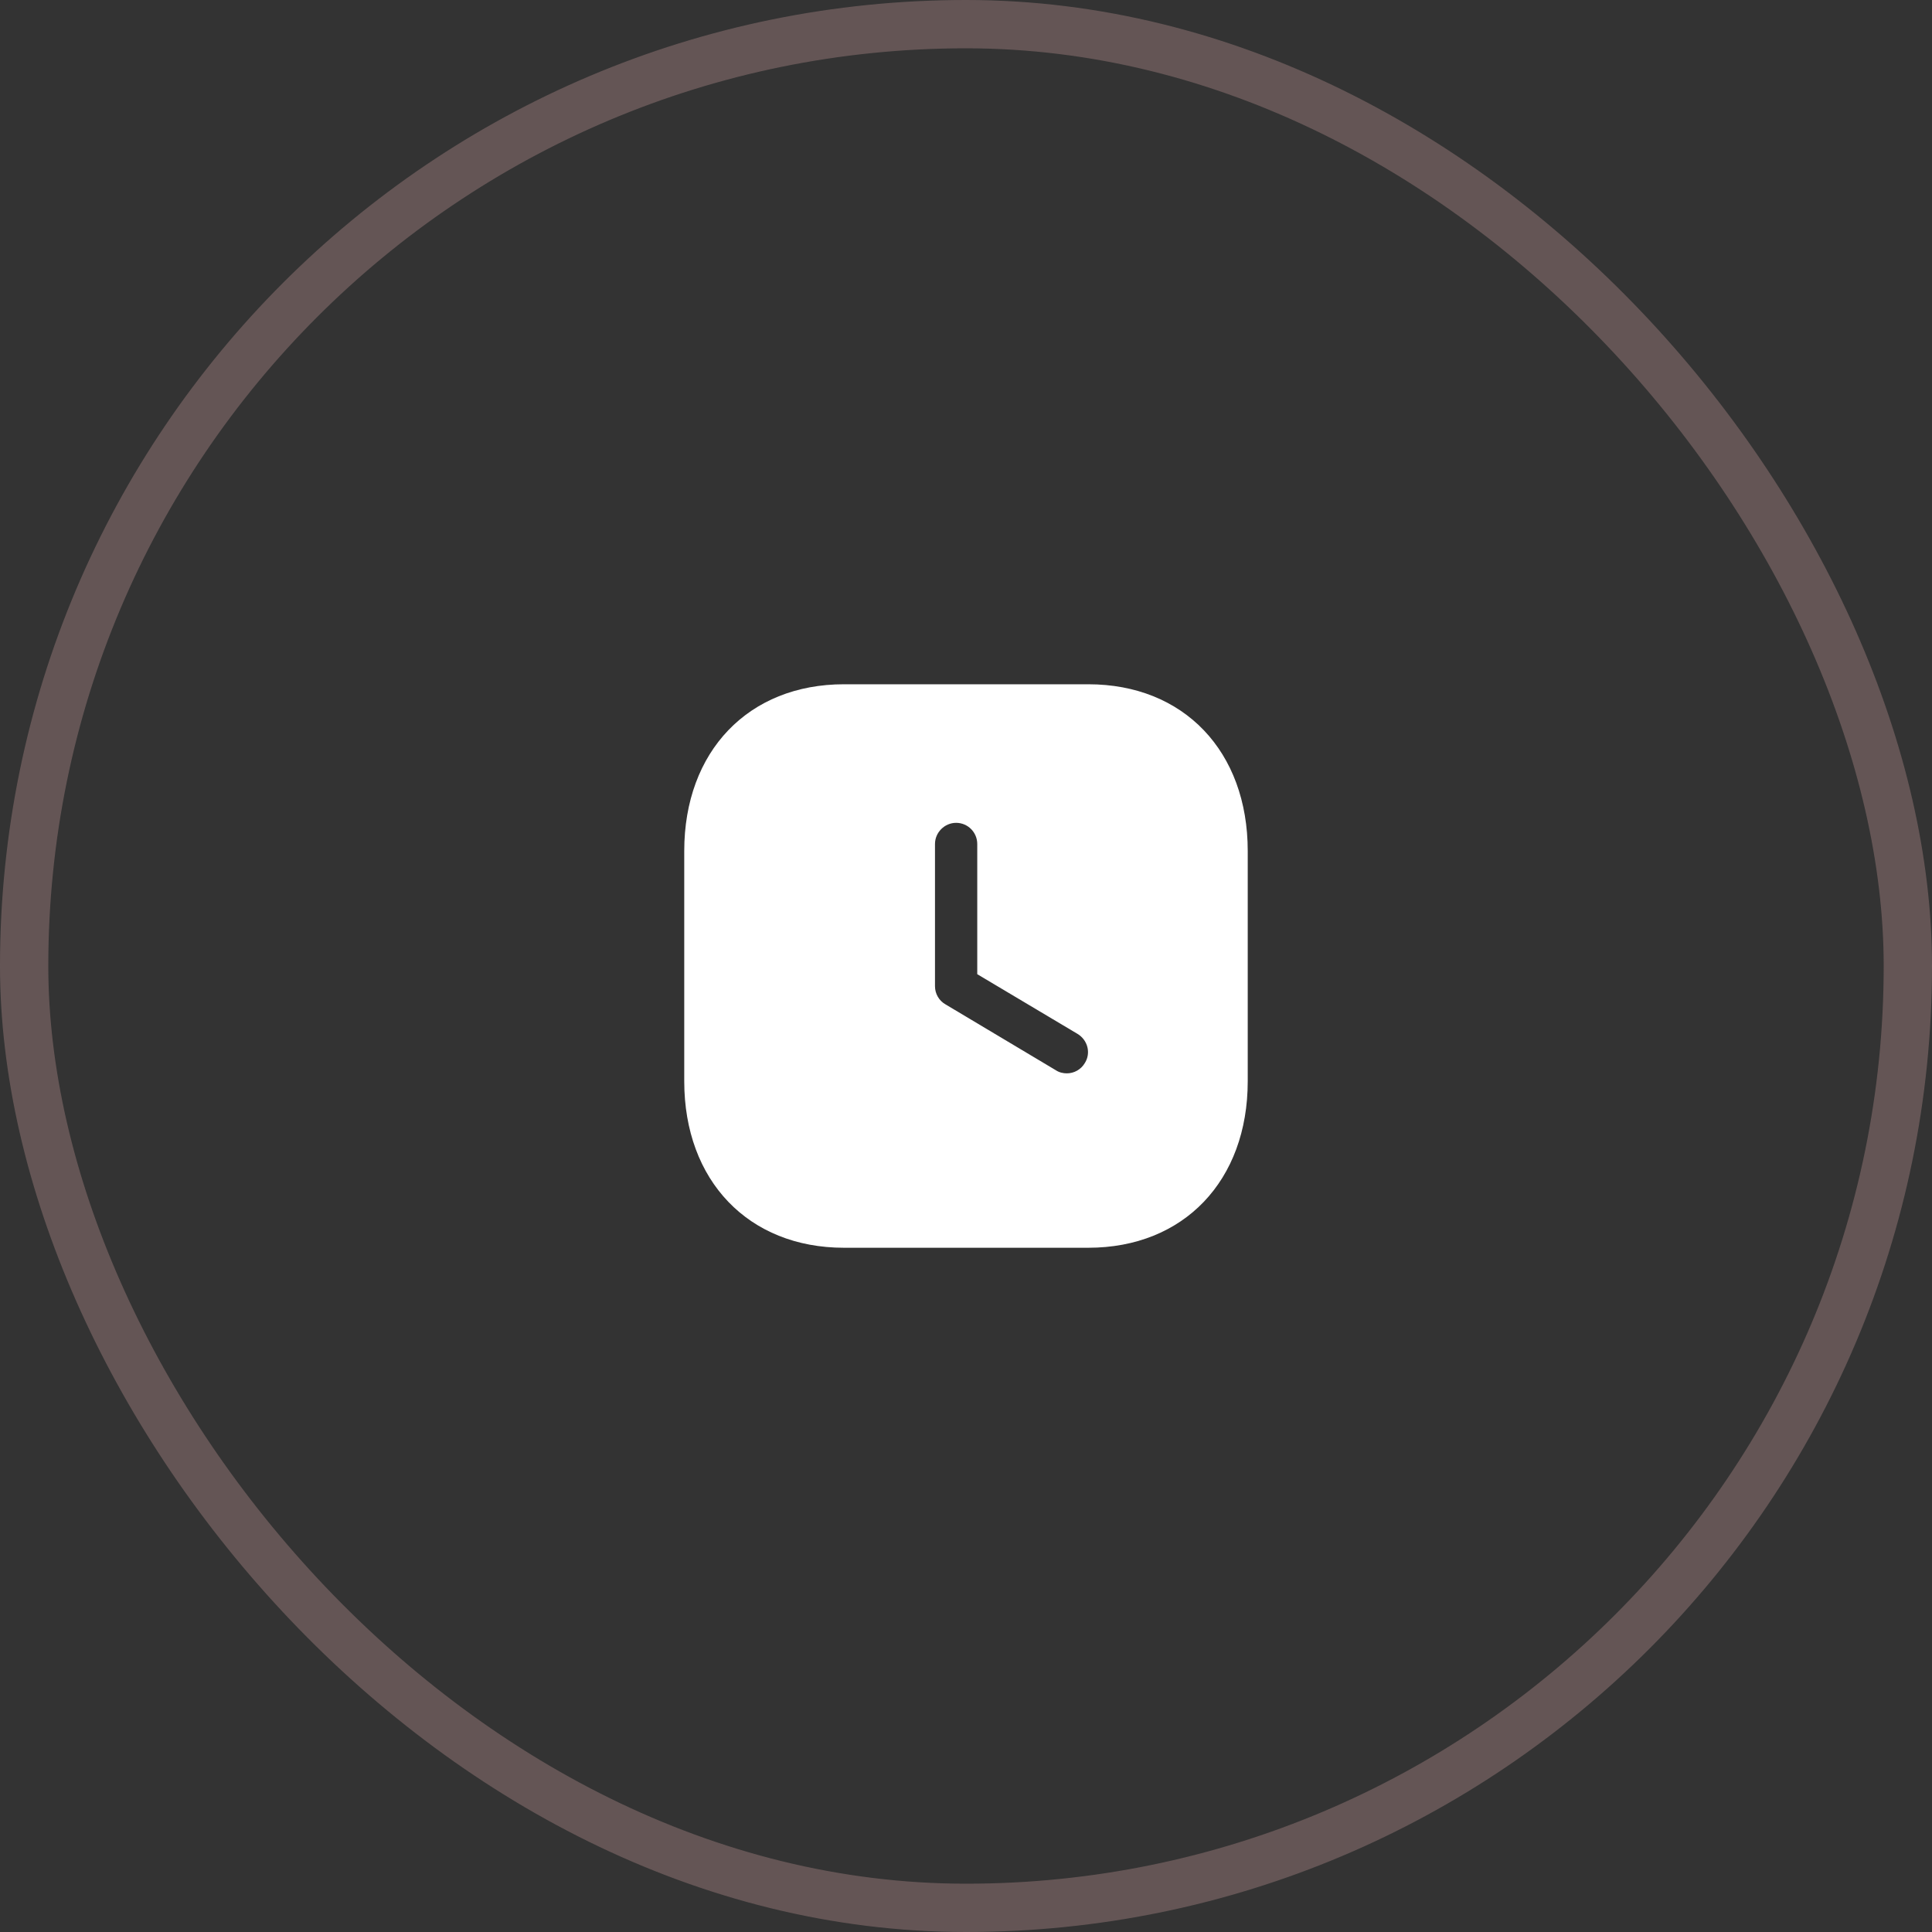 <?xml version="1.0" encoding="UTF-8"?> <svg xmlns="http://www.w3.org/2000/svg" width="80" height="80" viewBox="0 0 80 80" fill="none"><rect x="0" y="0" width="80" height="80" fill="#333333" stroke="none"/><rect x="1" y="1" width="78" height="78" rx="39" stroke="#977878" stroke-opacity="0.5" stroke-width="2"></rect><path fill-rule="evenodd" clip-rule="evenodd" d="M34.948 28.334H45.063C49.018 28.334 51.666 31.109 51.666 35.239V44.771C51.666 48.89 49.018 51.667 45.063 51.667H34.948C30.993 51.667 28.333 48.89 28.333 44.771V35.239C28.333 31.109 30.993 28.334 34.948 28.334ZM44.176 44.445C44.468 44.445 44.76 44.294 44.923 44.014C45.18 43.604 45.04 43.067 44.62 42.812L40.466 40.339V34.947C40.466 34.47 40.081 34.072 39.591 34.072C39.113 34.072 38.716 34.47 38.716 34.947V40.84C38.716 41.144 38.88 41.435 39.148 41.587L43.721 44.317C43.861 44.41 44.025 44.445 44.176 44.445Z" fill="white"></path></svg> 